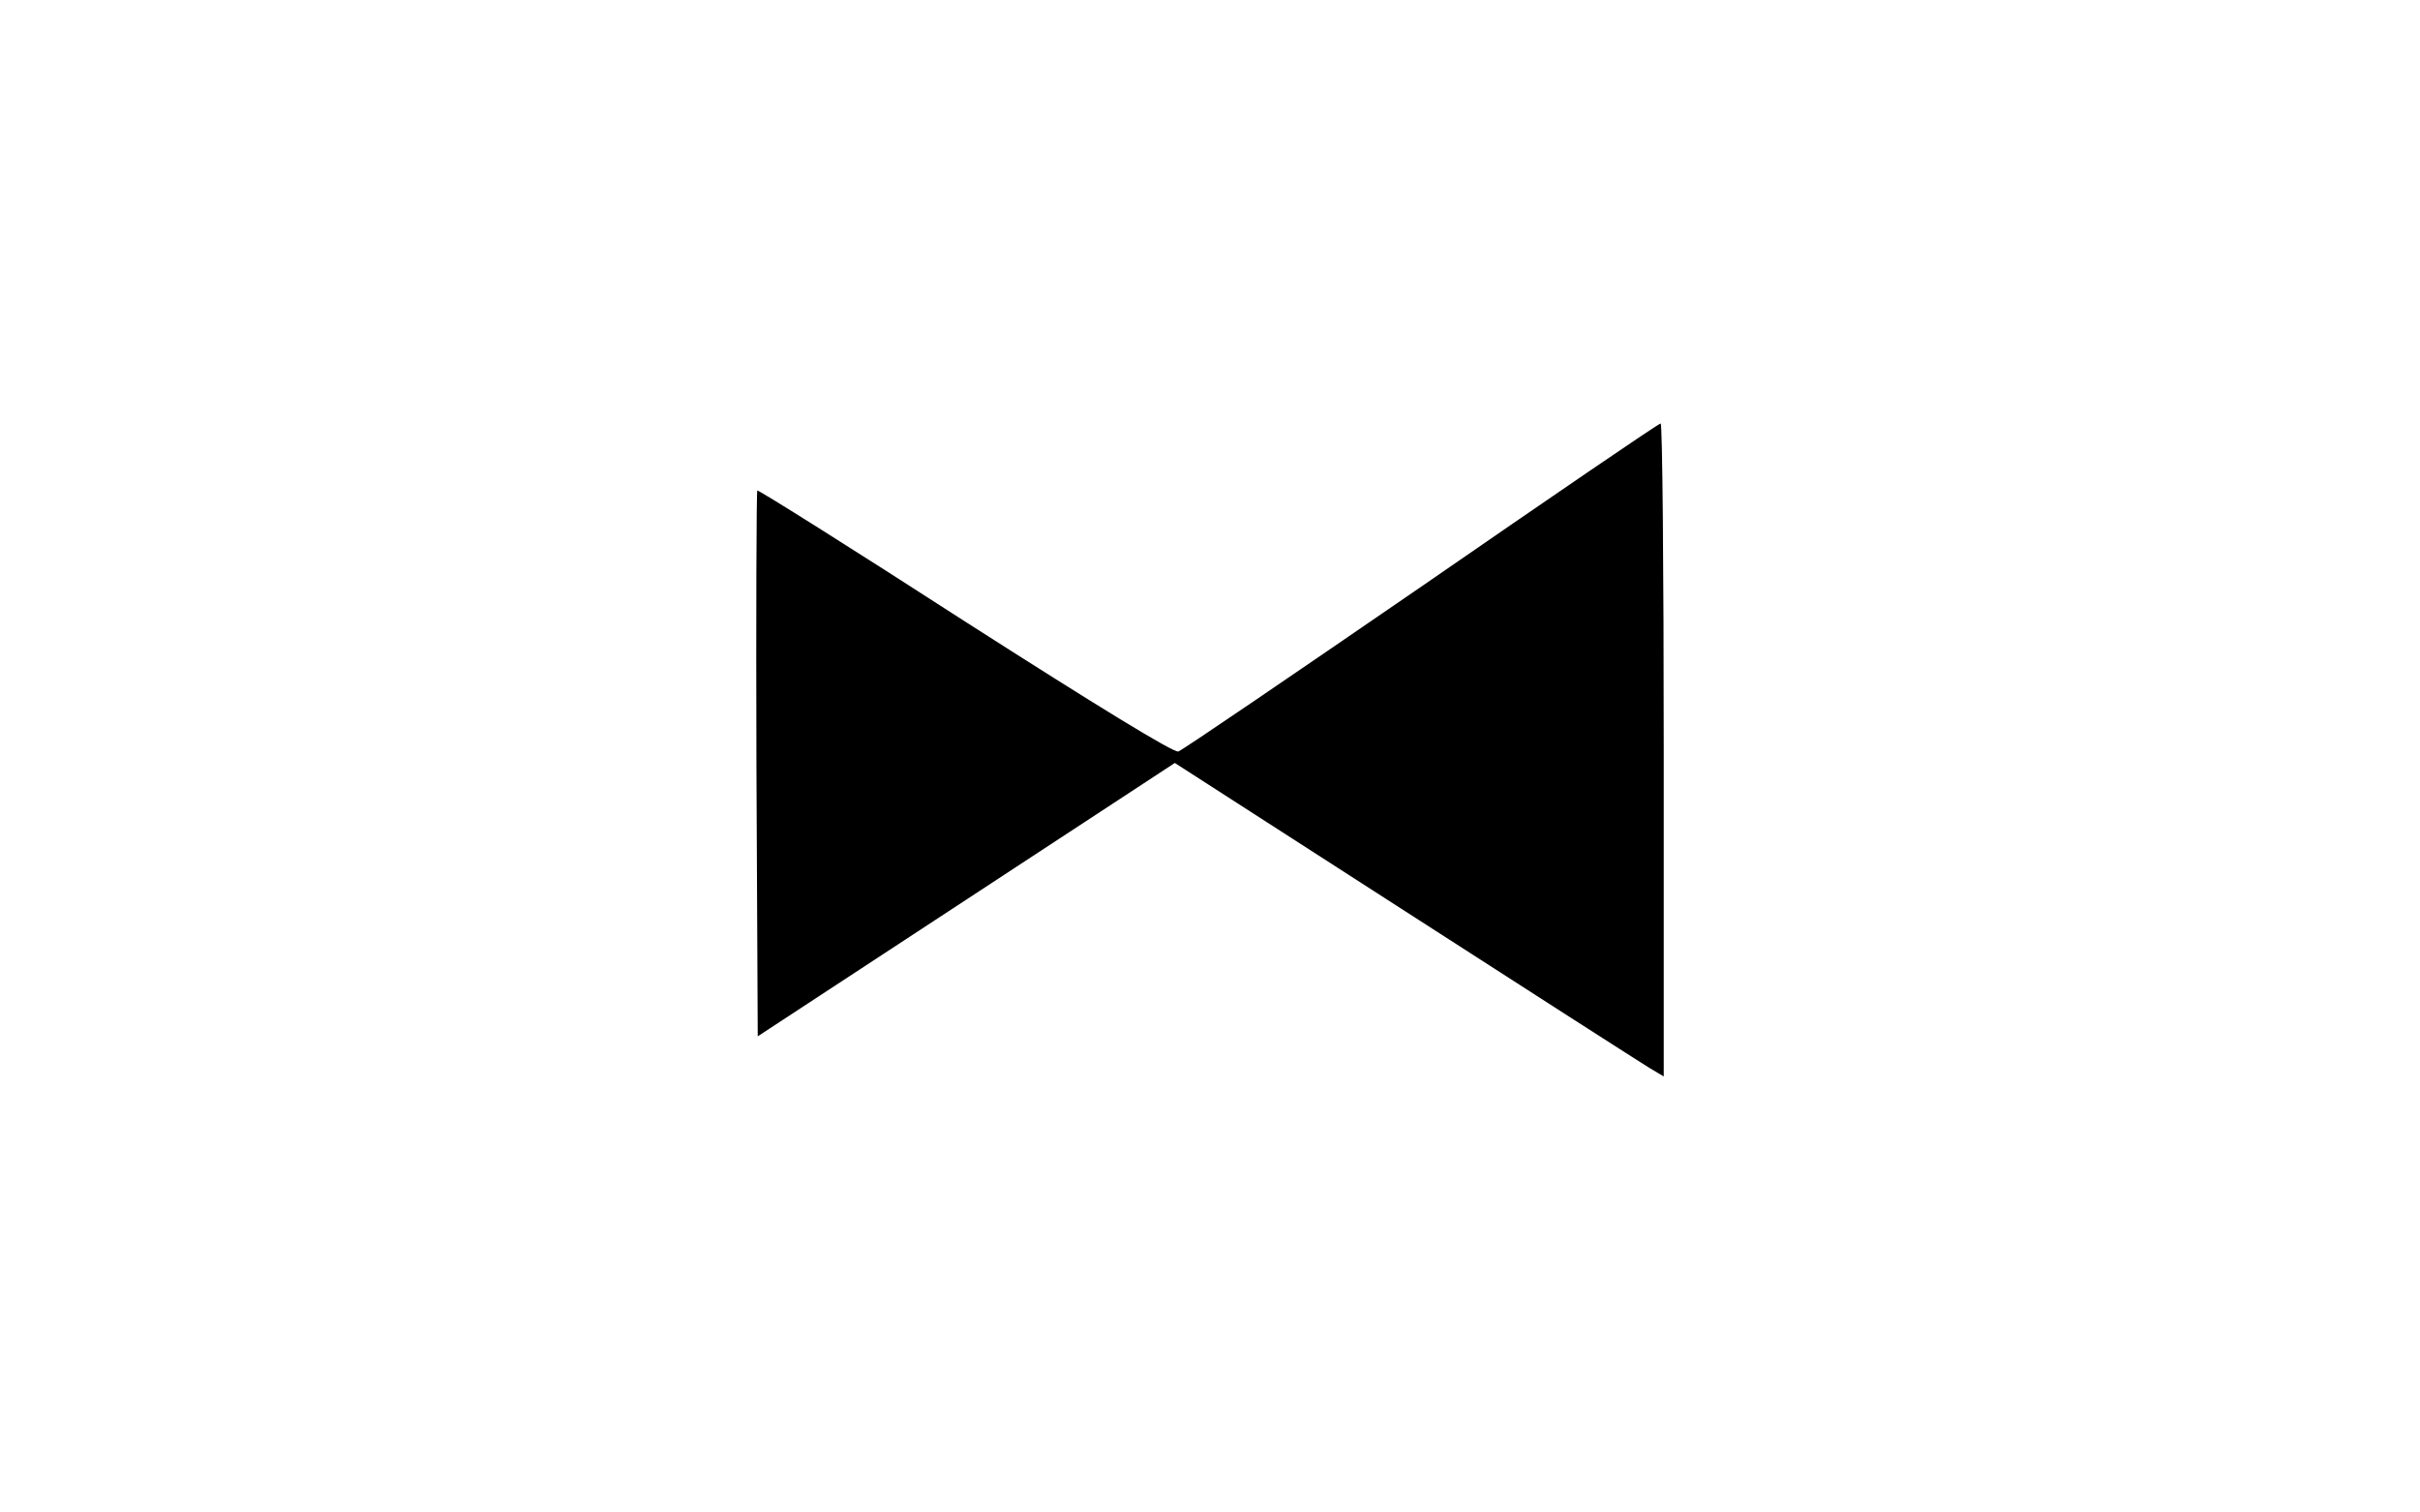 <svg width="80" height="50" viewBox="0 0 80 50" fill="none" xmlns="http://www.w3.org/2000/svg">
<path d="M46.984 19.393C42.699 22.337 39.085 24.8 38.953 24.843C38.793 24.887 36.272 23.342 31.899 20.544C28.154 18.125 25.064 16.186 25.035 16.215C25.006 16.244 24.991 20.325 25.006 25.266L25.049 34.259L31.943 29.741L38.837 25.222L46.445 30.119C50.628 32.816 54.271 35.148 54.534 35.308L55 35.585V24.785C55 18.839 54.956 13.986 54.898 14C54.825 14 51.269 16.434 46.984 19.393Z" fill="black"/>
</svg>
